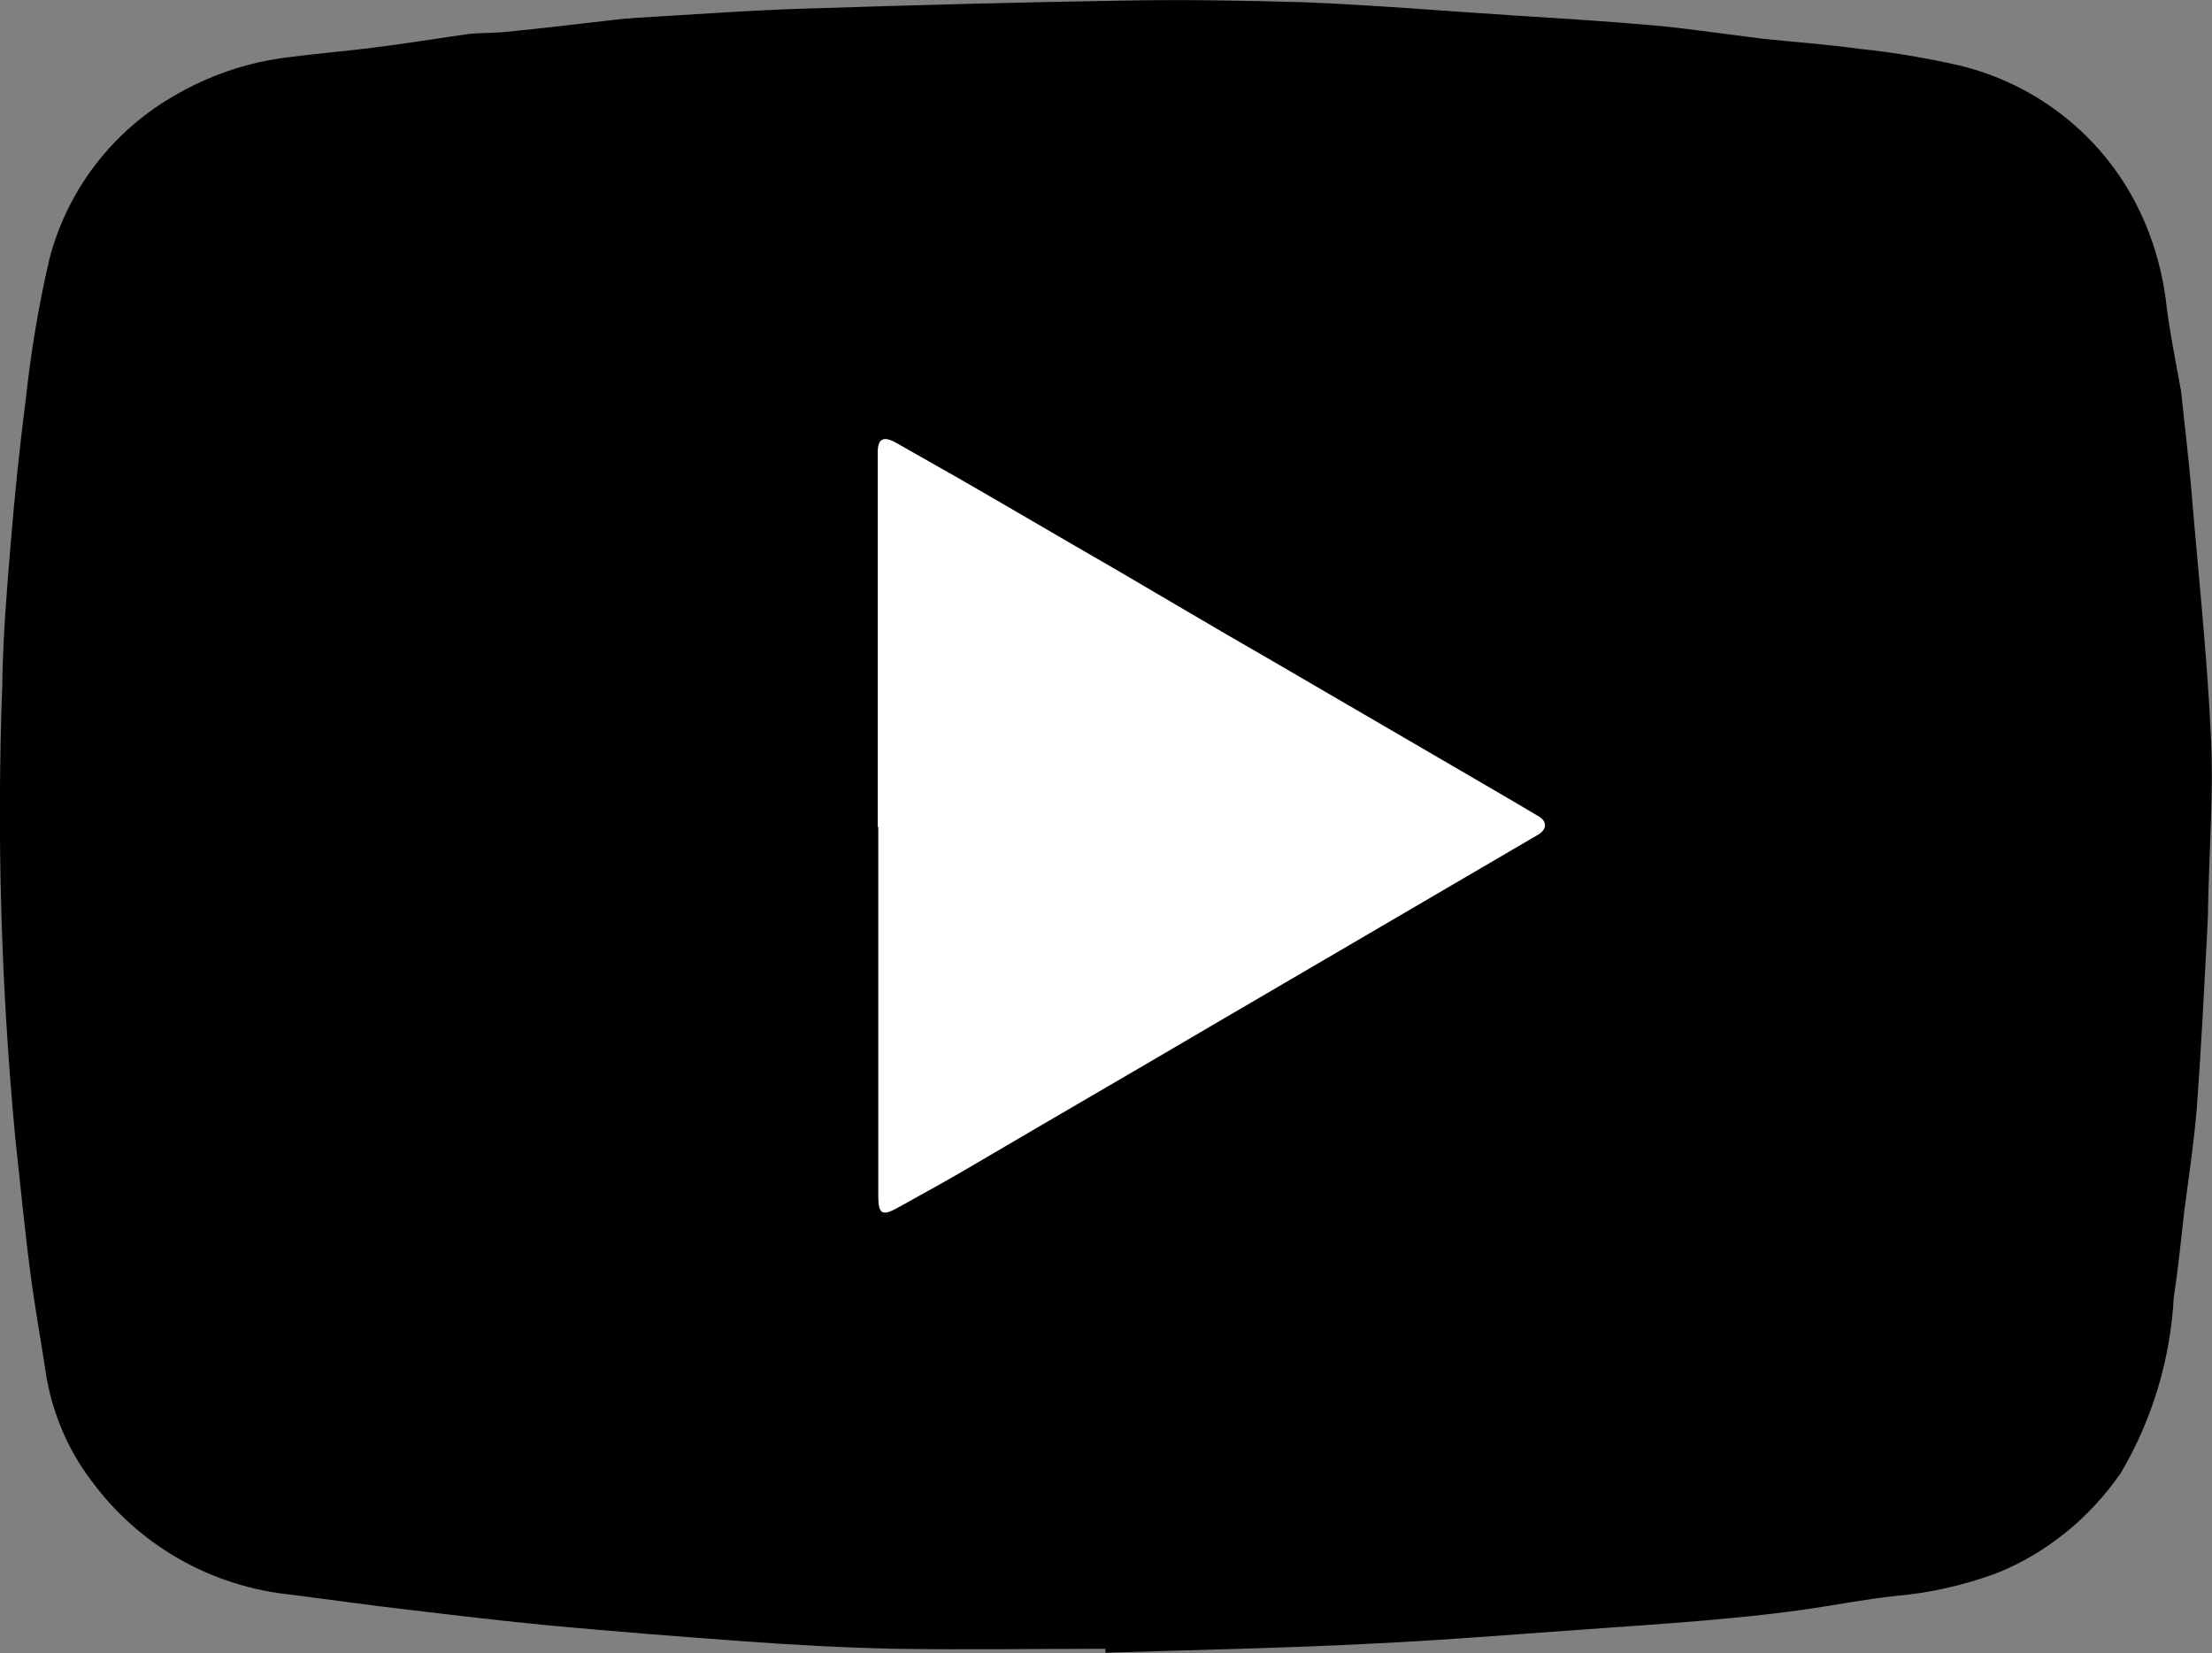 <?xml version="1.0" encoding="UTF-8"?>
<svg id="_レイヤー_2" data-name="レイヤー 2" xmlns="http://www.w3.org/2000/svg" viewBox="0 0 39.34 29.4">
  <rect x="0" y="0" width="39.34" height="29.4" fill="#808080" stroke="none"/>
  <defs>
    <style>
      .cls-1 {
        fill: #000000;
      }

      .cls-1, .cls-2 {
        stroke-width: 0px;
      }

      .cls-2 {
        fill: #fff;
      }
    </style>
  </defs>
  <g id="_デザイン" data-name="デザイン">
    <g id="icon-youtube">
      <path class="cls-1" d="M19.68,29.32c-1.25,0-2.5.02-3.75,0-.93-.02-1.86-.07-2.79-.14-1.11-.08-2.22-.17-3.32-.27-.84-.08-1.68-.18-2.52-.28-.7-.08-1.4-.18-2.1-.27-1.44-.14-2.74-.88-3.59-2.05-.4-.53-.66-1.15-.78-1.8-.09-.6-.2-1.2-.28-1.8-.11-.83-.19-1.66-.28-2.49C.02,17.55-.06,14.87.04,12.2c.01-.84.08-1.69.15-2.53.07-.86.16-1.73.27-2.58.09-.84.23-1.67.42-2.49.3-1.15,1.03-2.15,2.04-2.79.46-.29.95-.51,1.47-.65.26-.07.53-.12.8-.15.47-.06.95-.1,1.43-.16.56-.07,1.11-.16,1.67-.24.23-.03.46-.02.68-.04.72-.07,1.44-.16,2.15-.24.05,0,.09,0,.14-.01,1.05-.06,2.1-.14,3.15-.17,1.87-.06,3.73-.11,5.6-.14,1.06-.02,2.12,0,3.18.03,1.27.05,2.54.16,3.81.24.8.05,1.6.1,2.39.17.58.05,1.16.14,1.74.21l.23.03c.57.06,1.15.1,1.72.18.59.06,1.17.16,1.75.29,1.43.34,2.63,1.31,3.25,2.65.25.54.4,1.11.46,1.7.06.45.15.9.23,1.34,0,.04.02.07.02.11.06.57.13,1.15.18,1.72.12,1.46.28,2.92.35,4.4.05,1.01-.03,2.03-.05,3.04,0,.24-.02.47-.03.71-.05.96-.1,1.92-.17,2.87-.05.61-.14,1.21-.22,1.81-.06.52-.11,1.04-.19,1.56-.06,1.1-.38,2.17-.94,3.12-.55.8-1.32,1.43-2.22,1.79-.58.21-1.18.35-1.79.4-.54.06-1.06.16-1.6.24-.43.06-.86.11-1.29.15-.71.07-1.42.12-2.14.17-1.44.1-2.87.22-4.31.29-1.57.08-3.14.11-4.71.16v-.07"/>
      <path class="cls-2" d="M15.61,14.71v-6.66c0-.25.1-.3.32-.18.37.21.74.42,1.11.63.94.54,1.87,1.09,2.81,1.63.89.52,1.78,1.05,2.67,1.56.99.58,1.98,1.15,2.97,1.73.63.37,1.26.73,1.88,1.1.15.09.14.23-.01.32l-2.12,1.24-3.71,2.17c-1.41.83-2.83,1.65-4.24,2.48-.44.26-.88.5-1.33.75-.27.15-.34.11-.34-.21v-6.57"/>
    </g>
  </g>
</svg>